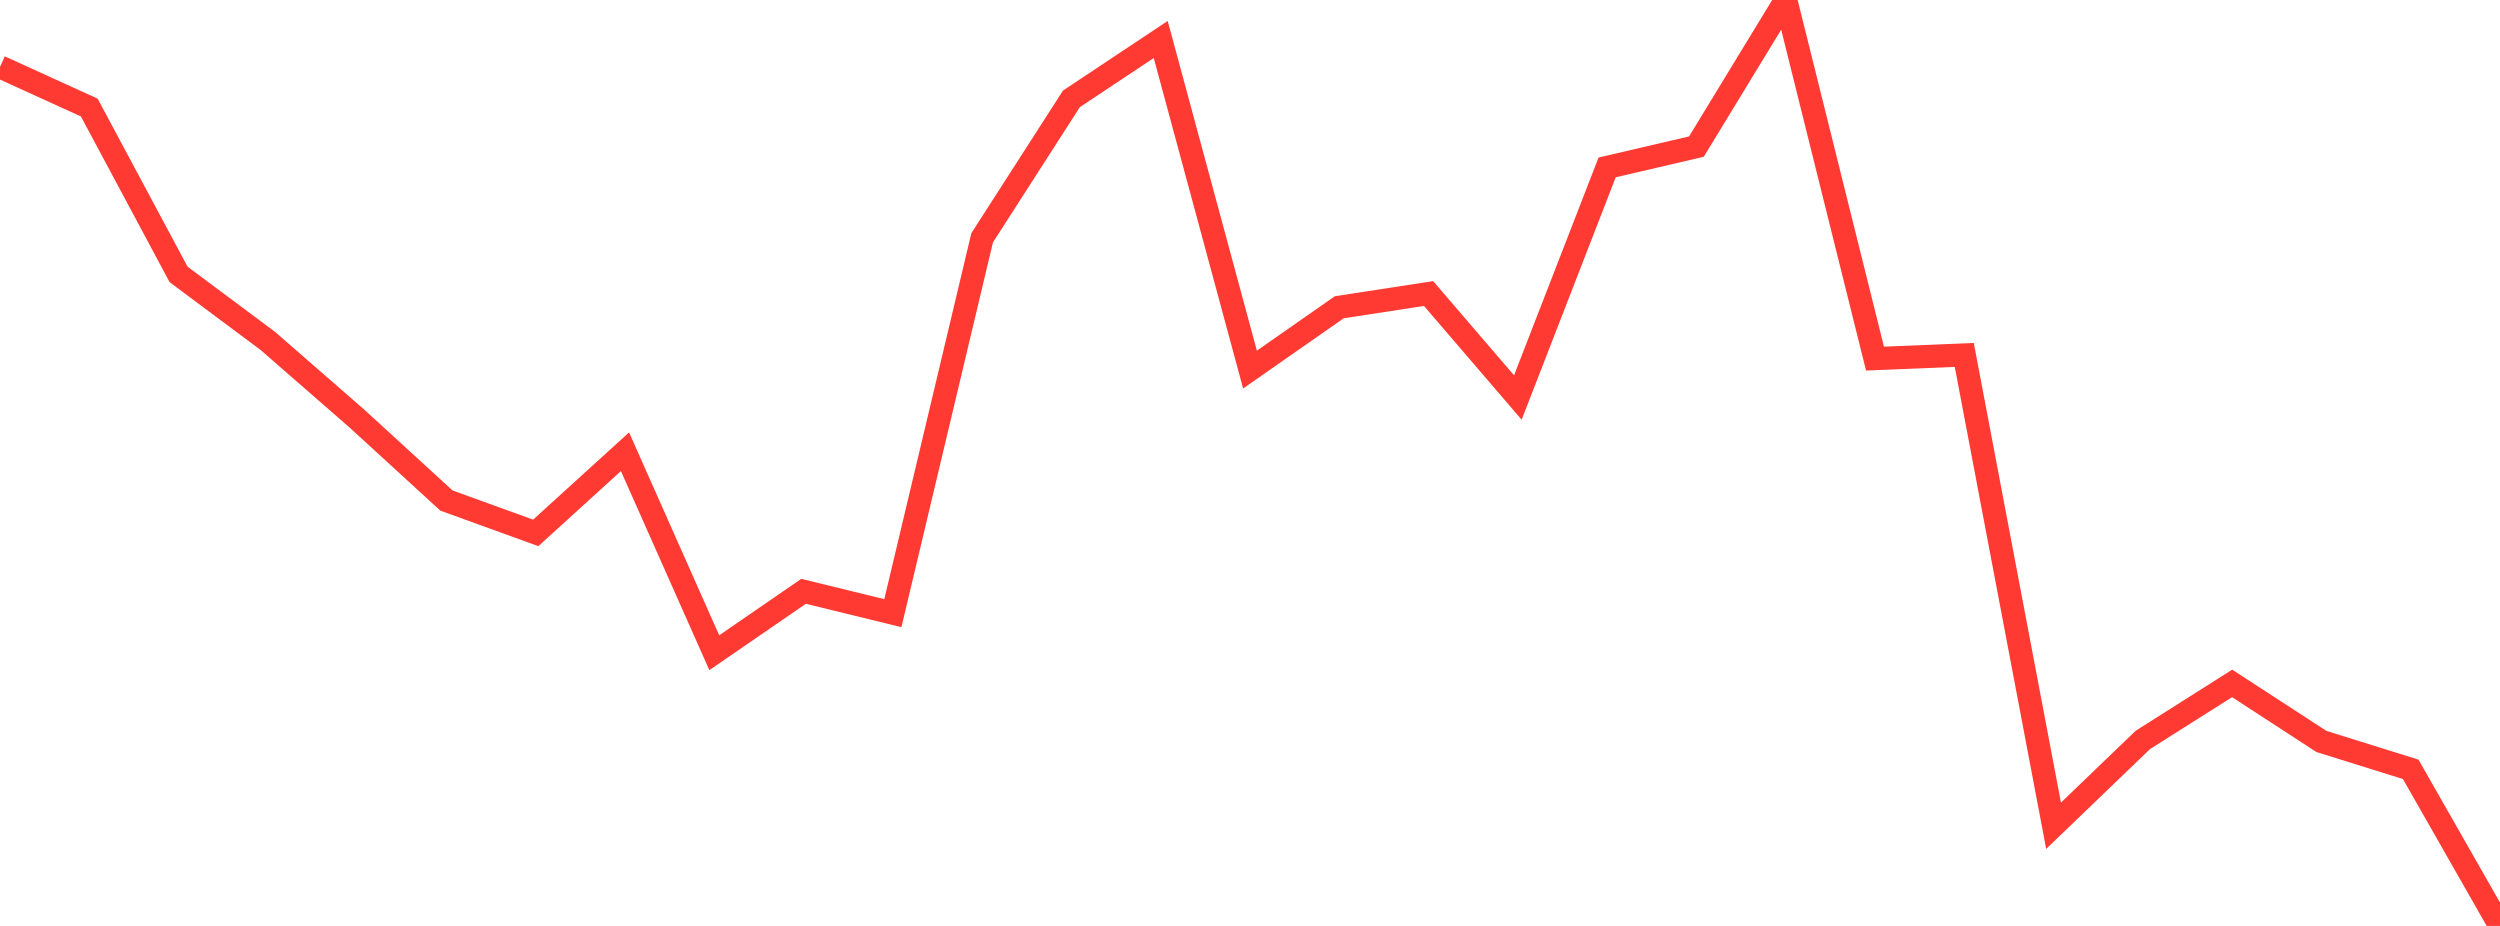 <?xml version="1.0" standalone="no"?>
<!DOCTYPE svg PUBLIC "-//W3C//DTD SVG 1.1//EN" "http://www.w3.org/Graphics/SVG/1.1/DTD/svg11.dtd">

<svg width="135" height="50" viewBox="0 0 135 50" preserveAspectRatio="none" 
  xmlns="http://www.w3.org/2000/svg"
  xmlns:xlink="http://www.w3.org/1999/xlink">


<polyline points="0.0, 3.611 4.821, 5.808 9.643, 14.818 14.464, 18.411 19.286, 22.614 24.107, 27.029 28.929, 28.777 33.75, 24.393 38.571, 35.247 43.393, 31.931 48.214, 33.111 53.036, 12.841 57.857, 5.338 62.679, 2.132 67.5, 19.957 72.321, 16.592 77.143, 15.851 81.964, 21.467 86.786, 9.04 91.607, 7.916 96.429, 0.0 101.25, 19.365 106.071, 19.166 110.893, 44.591 115.714, 39.955 120.536, 36.904 125.357, 40.039 130.179, 41.545 135.0, 50.0" fill="none" stroke="#ff3a33" stroke-width="1.25"/>

</svg>